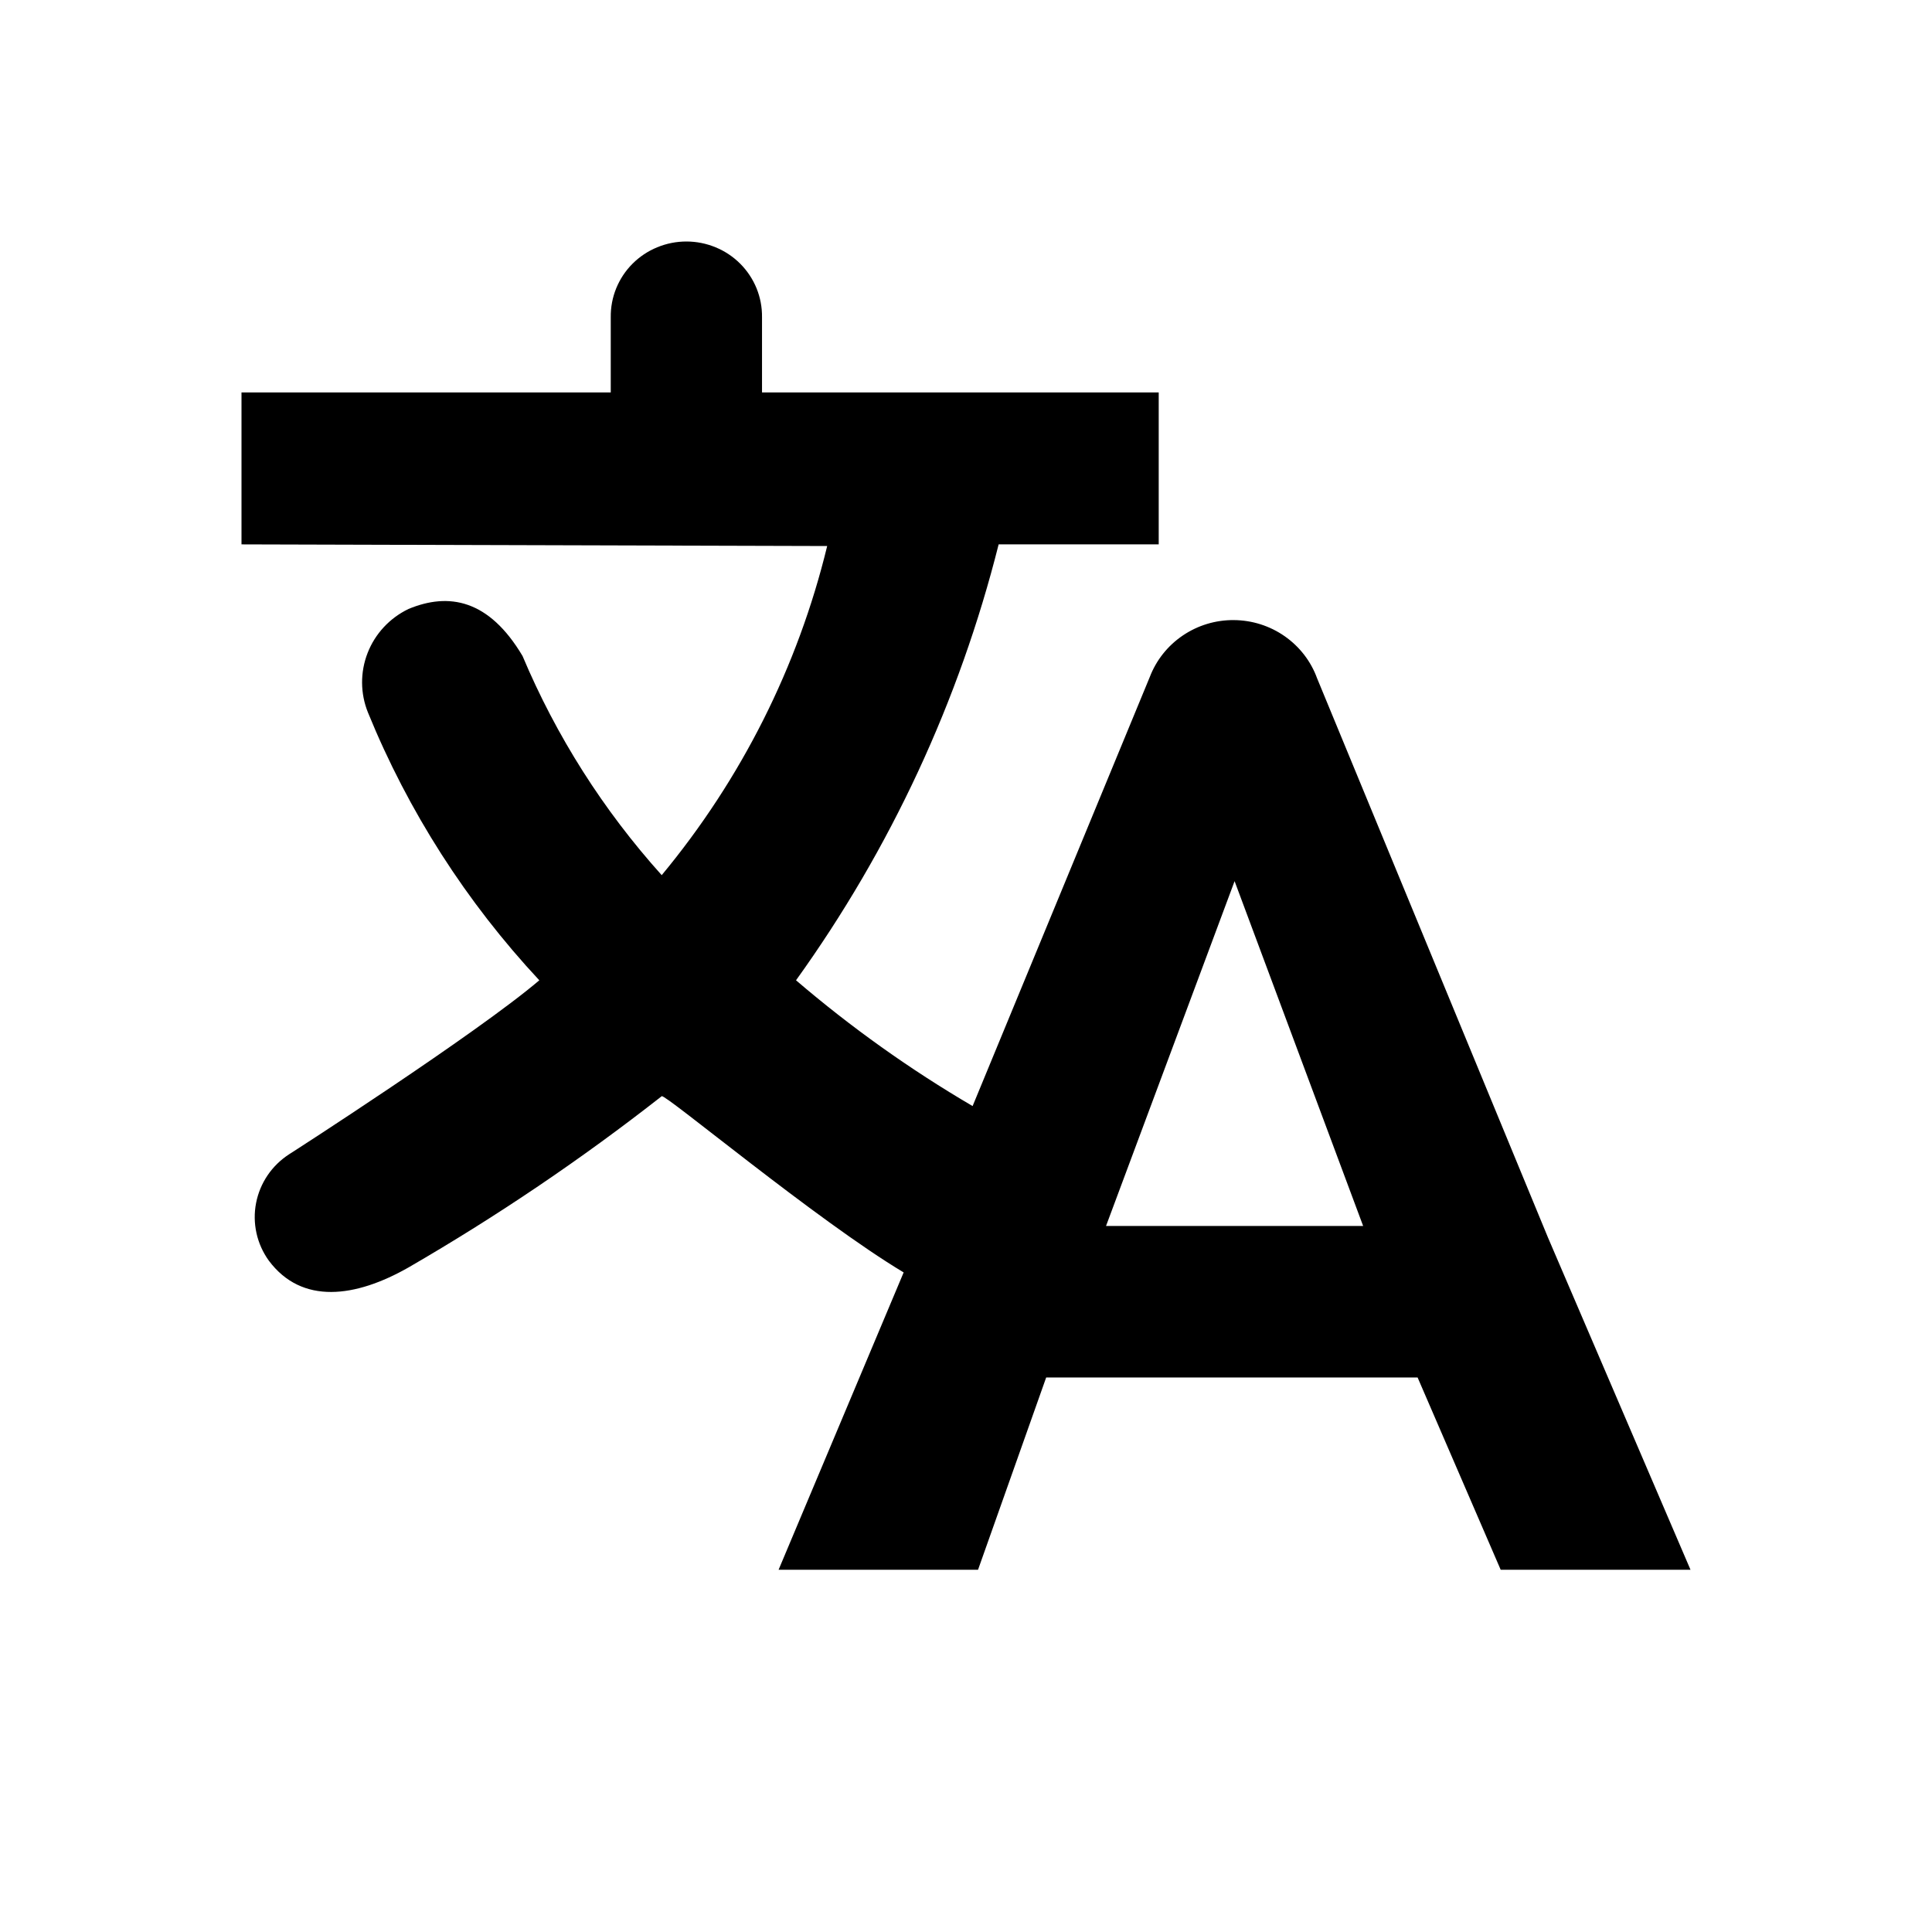 <svg width="48" height="48" viewBox="0 0 48 48" fill="none" xmlns="http://www.w3.org/2000/svg">
<path d="M22.451 31.613C20.279 30.311 16.52 27.167 16.44 27.235C14.447 28.797 12.344 30.219 10.148 31.49C8.836 32.237 7.5 32.423 6.677 31.318C6.53 31.113 6.426 30.881 6.372 30.636C6.318 30.39 6.314 30.137 6.362 29.89C6.409 29.644 6.507 29.409 6.648 29.2C6.789 28.992 6.972 28.814 7.185 28.676C7.201 28.669 11.849 25.677 13.399 24.355C11.585 22.41 10.143 20.157 9.143 17.705C8.95 17.23 8.947 16.7 9.133 16.223C9.319 15.745 9.682 15.355 10.148 15.13C11.152 14.713 12.147 14.892 12.982 16.297C13.82 18.289 14.989 20.13 16.44 21.743C18.418 19.358 19.824 16.563 20.551 13.566L6 13.525V9.75H15.174V7.88C15.171 7.634 15.217 7.39 15.31 7.162C15.403 6.934 15.54 6.727 15.715 6.552C15.89 6.377 16.098 6.238 16.328 6.144C16.558 6.049 16.804 6 17.053 6C17.302 6 17.548 6.049 17.778 6.144C18.008 6.238 18.216 6.377 18.391 6.552C18.565 6.727 18.703 6.934 18.796 7.162C18.889 7.39 18.935 7.634 18.932 7.88V9.75H28.788V13.525H24.811C23.833 17.414 22.126 21.087 19.777 24.355C21.142 25.524 22.61 26.57 24.164 27.48L28.566 16.82C28.726 16.402 29.012 16.042 29.386 15.789C29.759 15.536 30.202 15.402 30.655 15.406C31.108 15.409 31.549 15.549 31.918 15.807C32.288 16.066 32.569 16.429 32.722 16.85L38.461 30.751L42 39H37.284L35.22 34.223H25.992L24.299 39H19.344L19.891 37.699L22.451 31.613ZM30.673 21.892L27.479 30.459H33.867L30.673 21.892Z" fill="black"/>
</svg>
